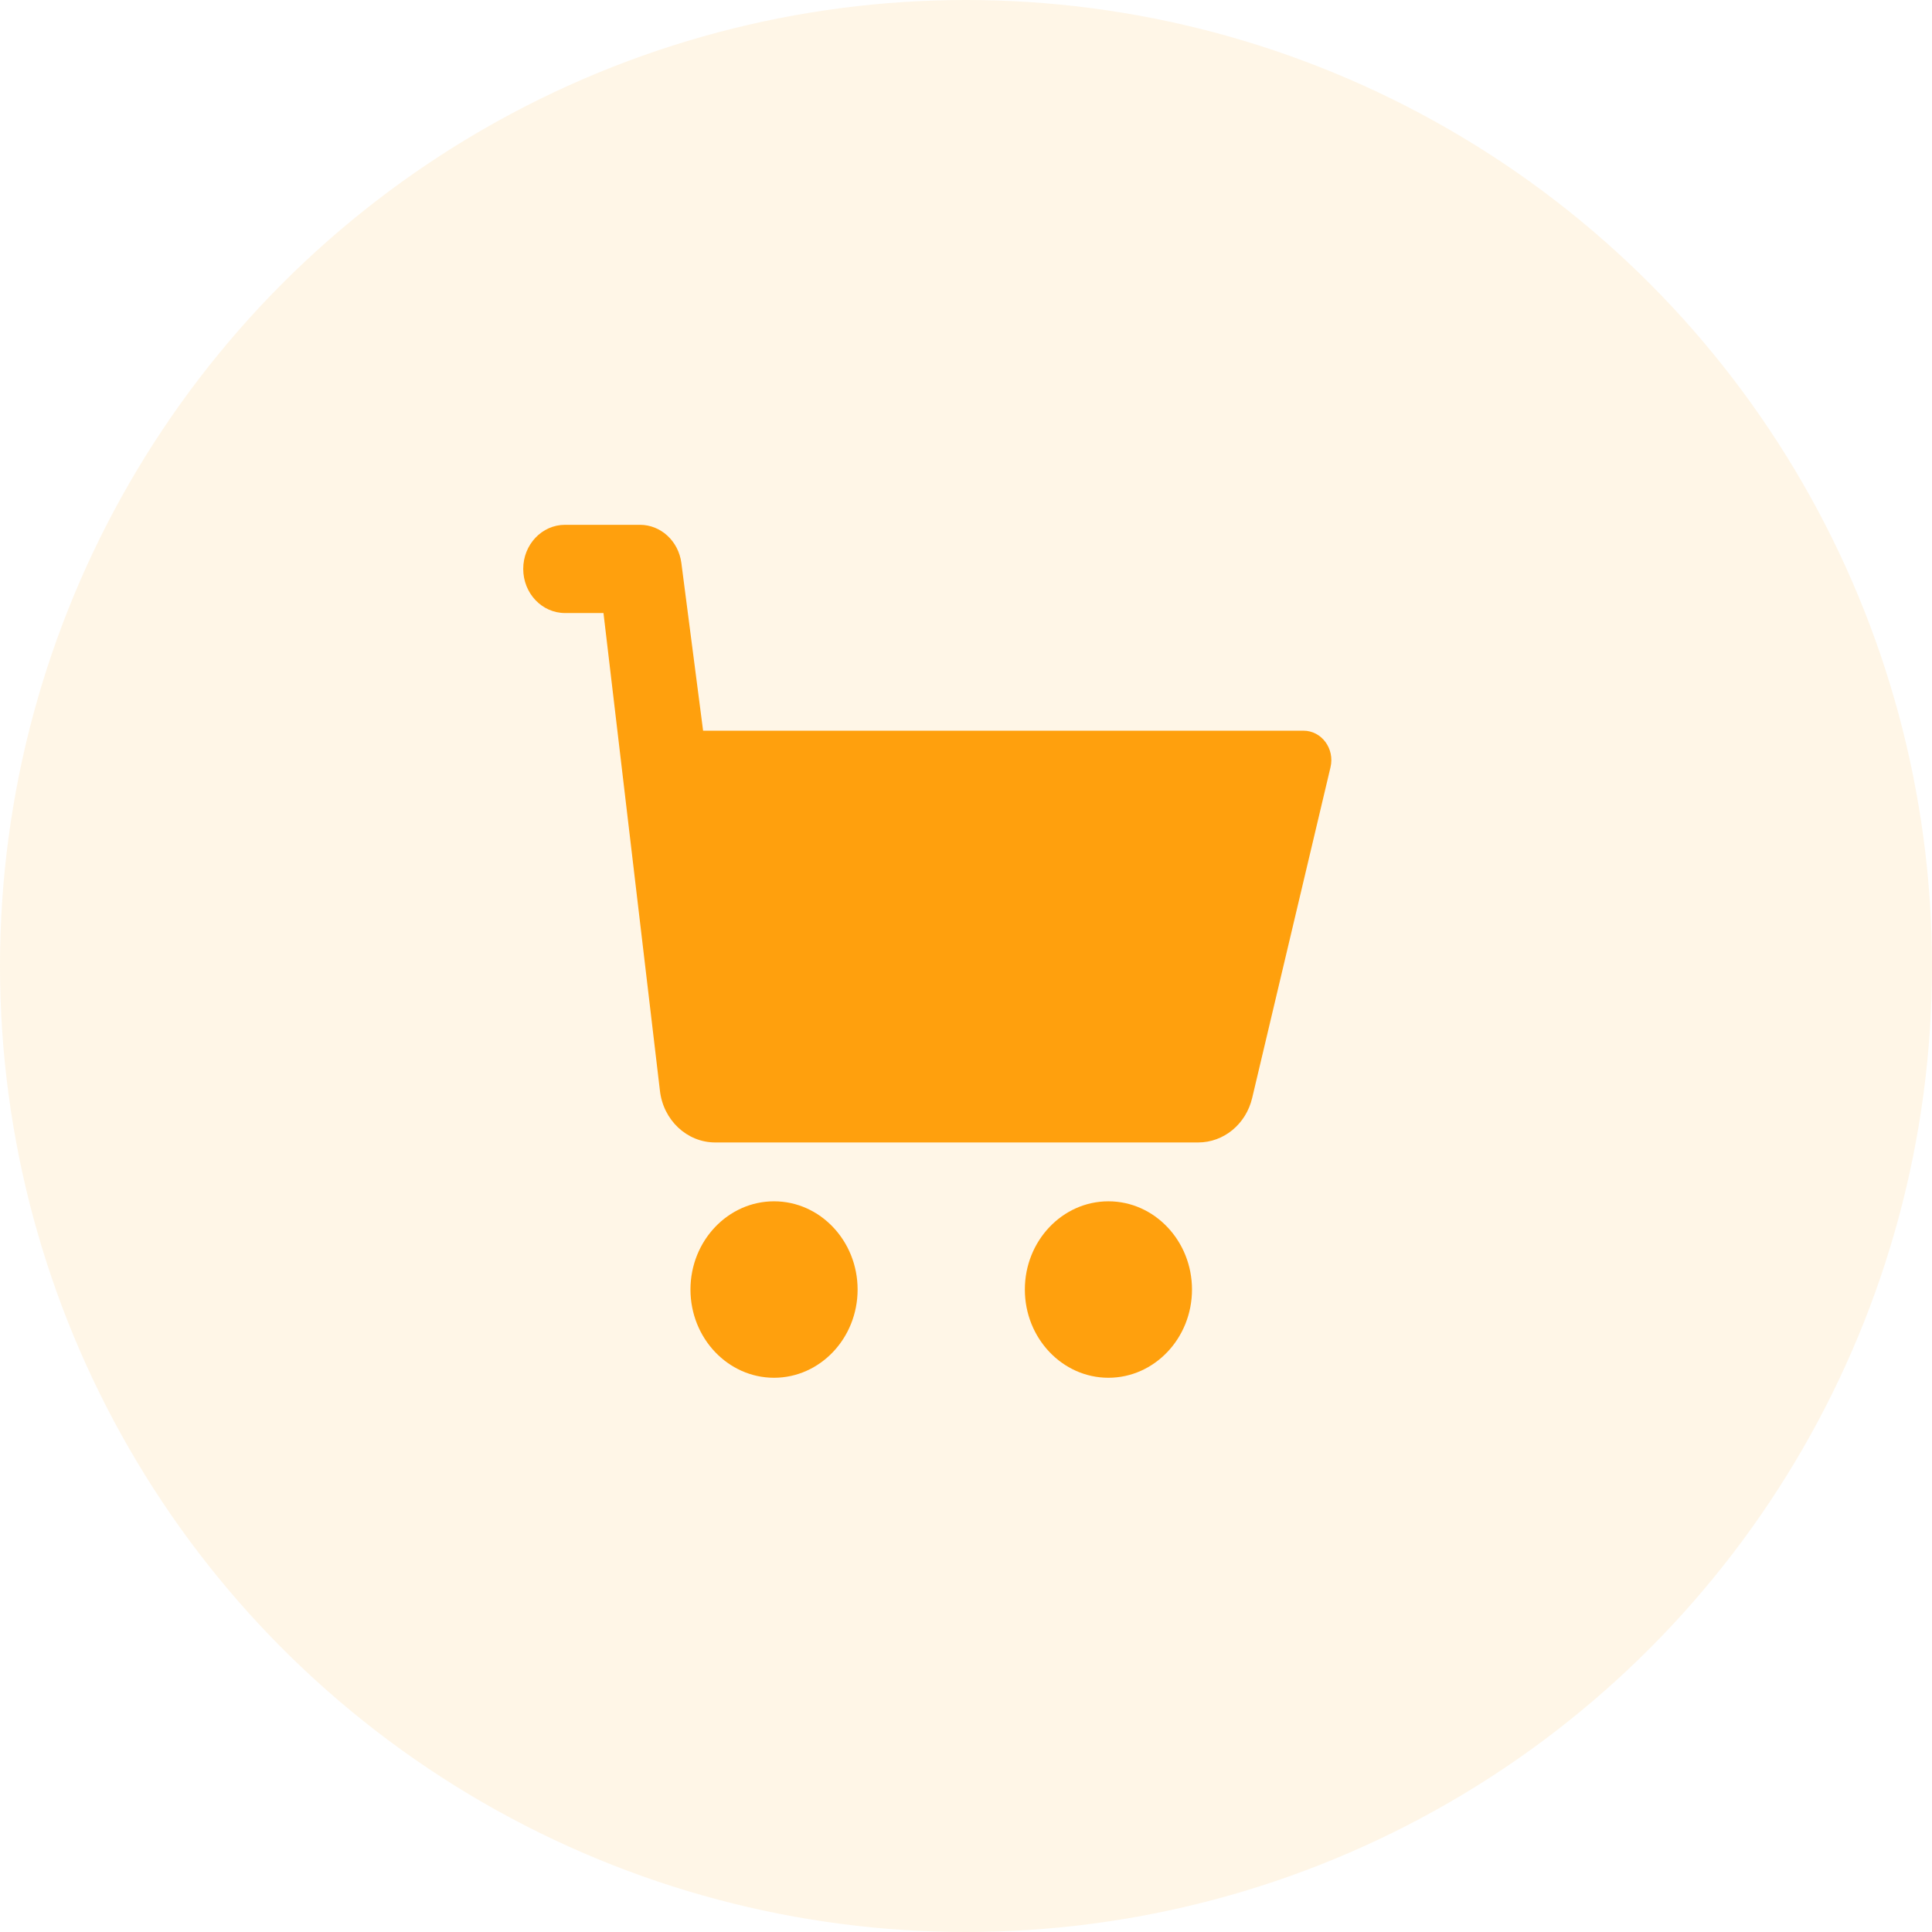 <?xml version="1.0" encoding="UTF-8"?>
<svg xmlns="http://www.w3.org/2000/svg" width="39" height="39" viewBox="0 0 39 39" fill="none">
  <circle cx="19.5" cy="19.5" r="19.5" fill="#FFA00D" fill-opacity="0.1"></circle>
  <path d="M26.858 15.488L25.277 22.163C25.152 22.693 24.703 23.062 24.186 23.062H14.438C13.867 23.062 13.387 22.611 13.321 22.013L12.182 12.375H11.406C10.94 12.375 10.562 11.977 10.562 11.484C10.562 10.992 10.94 10.594 11.406 10.594H12.918C13.34 10.594 13.696 10.923 13.754 11.363L14.193 14.75H26.312C26.678 14.75 26.947 15.113 26.858 15.488Z" fill="#FFA00D"></path>
  <path d="M13.938 26.031C13.938 27.013 14.695 27.812 15.625 27.812C16.555 27.812 17.312 27.013 17.312 26.031C17.312 25.049 16.555 24.25 15.625 24.25C14.695 24.25 13.938 25.049 13.938 26.031Z" fill="#FFA00D"></path>
  <path d="M24.062 26.031C24.062 25.049 23.305 24.25 22.375 24.25C21.445 24.25 20.688 25.049 20.688 26.031C20.688 27.013 21.445 27.812 22.375 27.812C23.305 27.812 24.062 27.013 24.062 26.031Z" fill="#FFA00D"></path>
</svg>
